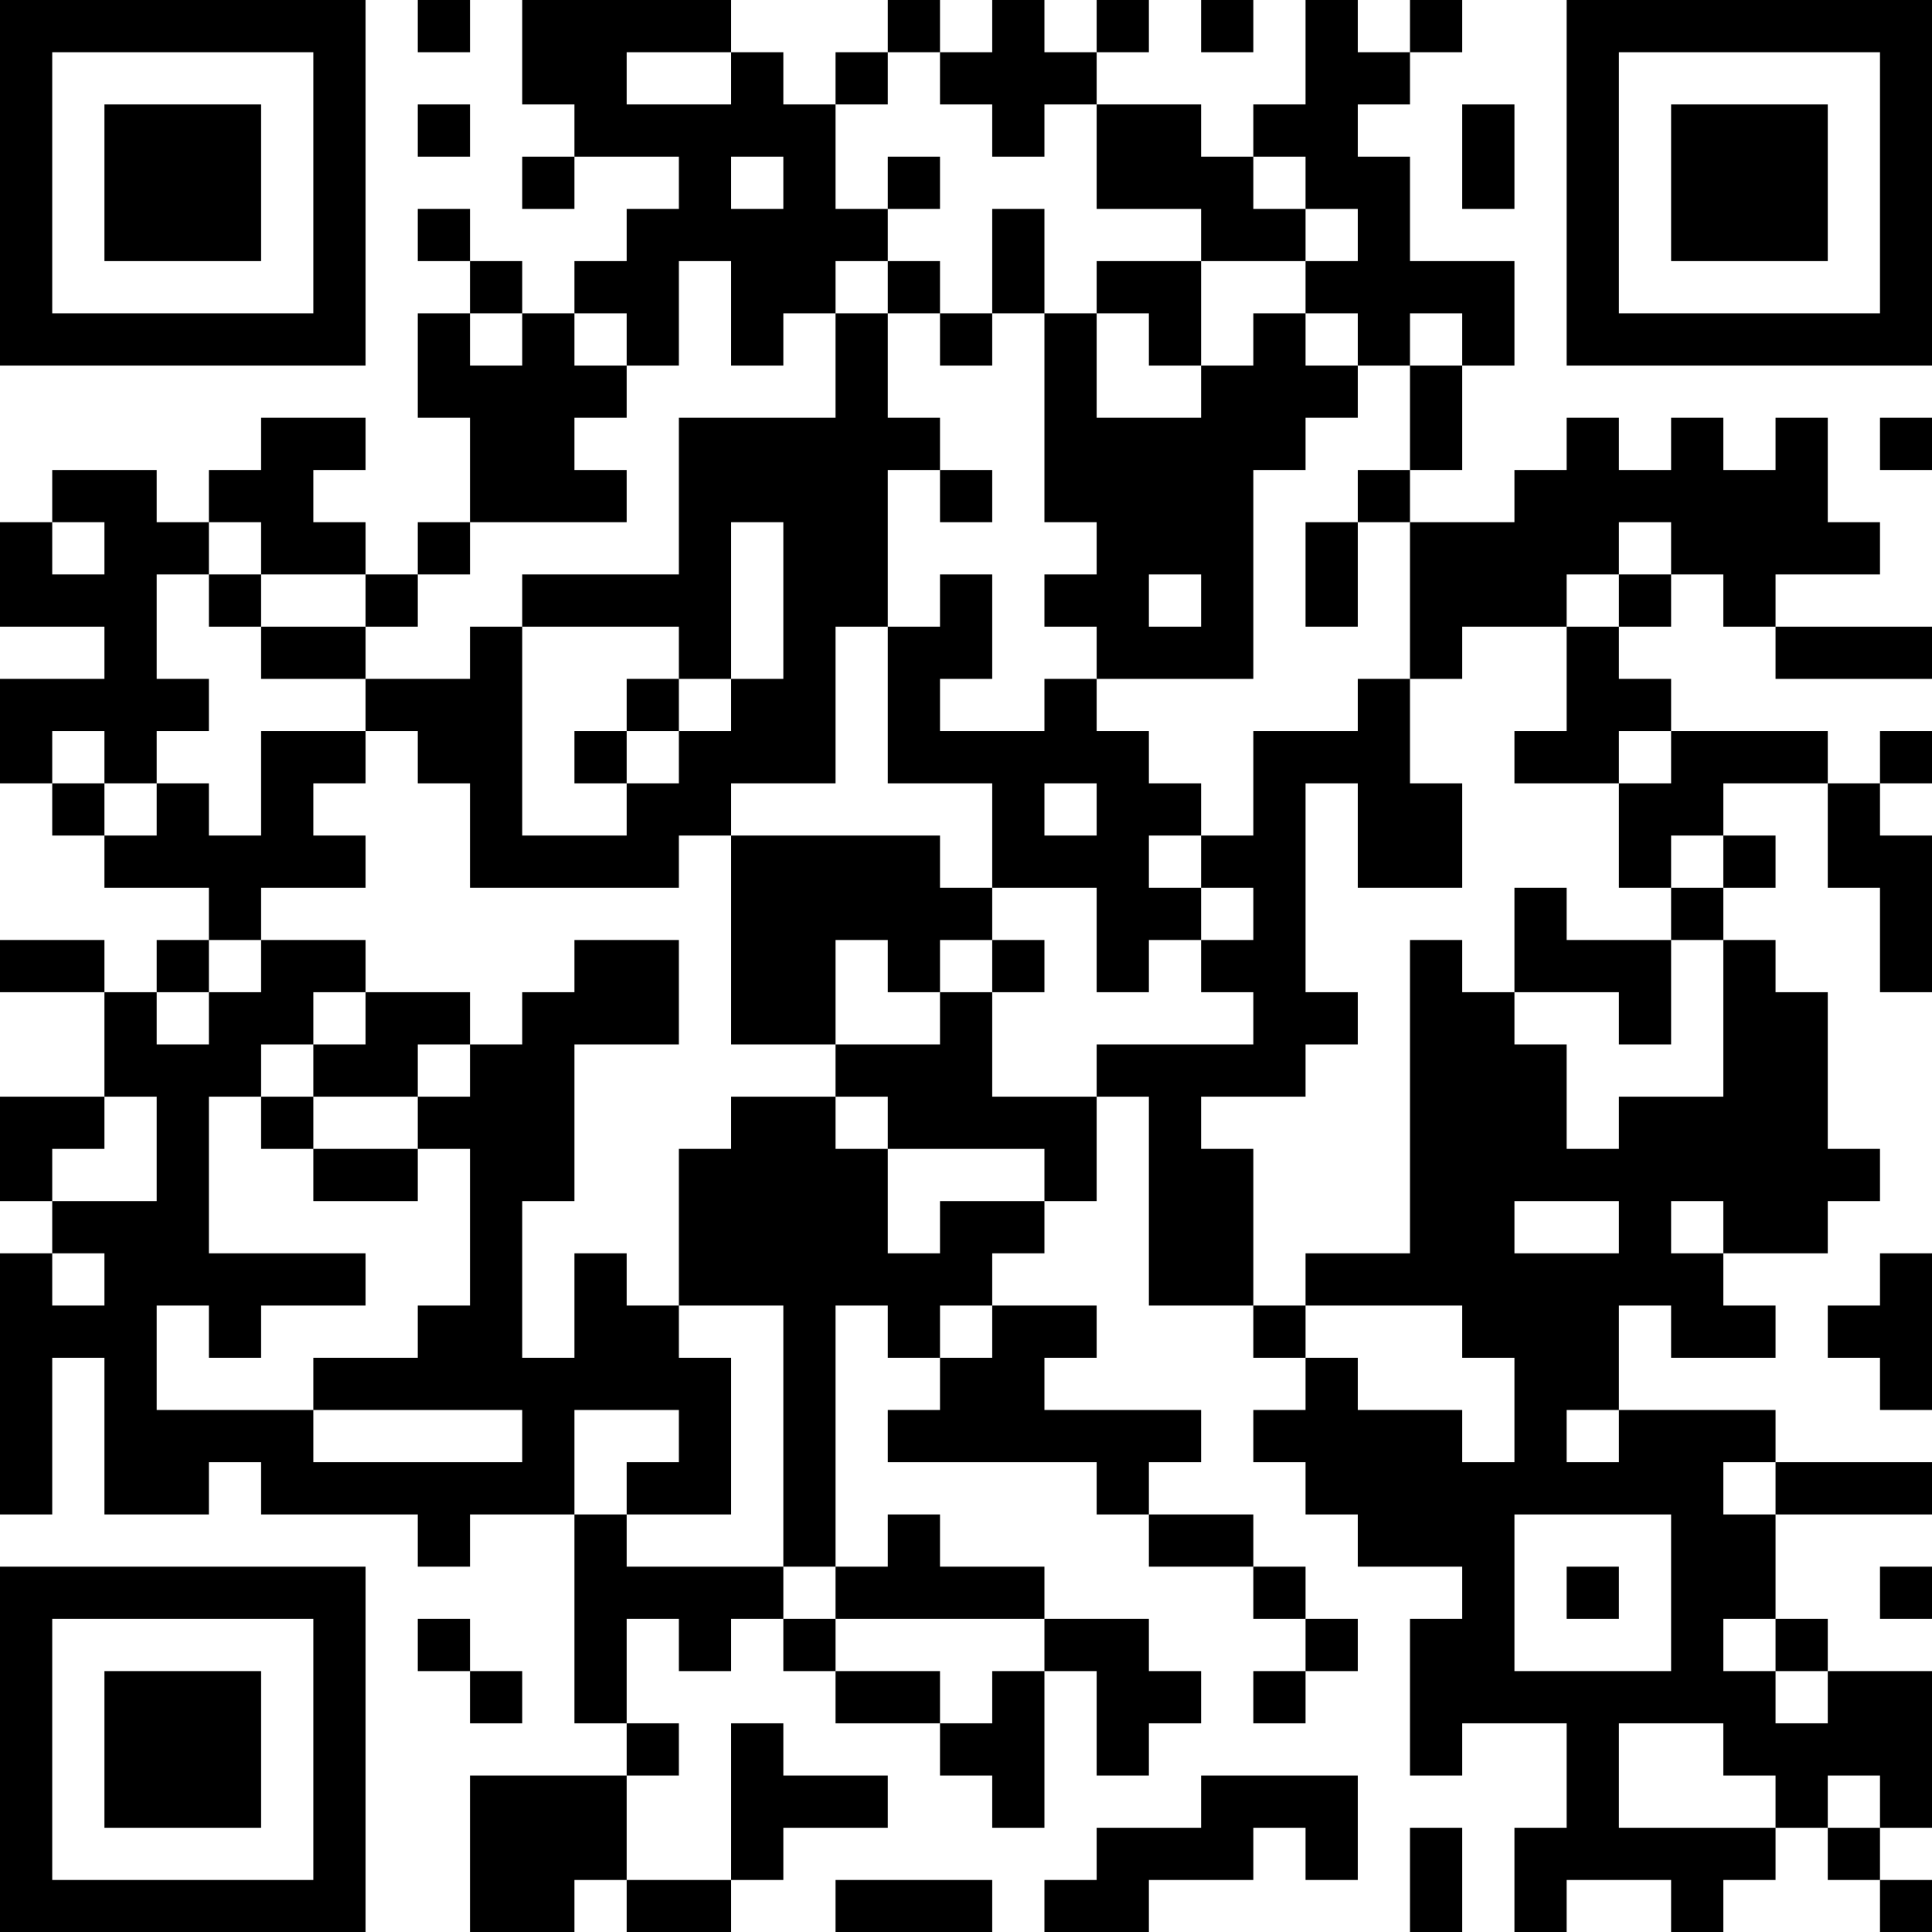 <?xml version="1.0" encoding="UTF-8"?>
<svg xmlns="http://www.w3.org/2000/svg" version="1.1" width="100" height="100" viewBox="0 0 100 100"><rect x="0" y="0" width="100" height="100" fill="#ffffff"/><g transform="scale(2.703)"><g transform="translate(0,0)"><path fill-rule="evenodd" d="M8 0L8 1L9 1L9 0ZM10 0L10 2L11 2L11 3L10 3L10 4L11 4L11 3L13 3L13 4L12 4L12 5L11 5L11 6L10 6L10 5L9 5L9 4L8 4L8 5L9 5L9 6L8 6L8 8L9 8L9 10L8 10L8 11L7 11L7 10L6 10L6 9L7 9L7 8L5 8L5 9L4 9L4 10L3 10L3 9L1 9L1 10L0 10L0 12L2 12L2 13L0 13L0 15L1 15L1 16L2 16L2 17L4 17L4 18L3 18L3 19L2 19L2 18L0 18L0 19L2 19L2 21L0 21L0 23L1 23L1 24L0 24L0 29L1 29L1 26L2 26L2 29L4 29L4 28L5 28L5 29L8 29L8 30L9 30L9 29L11 29L11 33L12 33L12 34L9 34L9 37L11 37L11 36L12 36L12 37L14 37L14 36L15 36L15 35L17 35L17 34L15 34L15 33L14 33L14 36L12 36L12 34L13 34L13 33L12 33L12 31L13 31L13 32L14 32L14 31L15 31L15 32L16 32L16 33L18 33L18 34L19 34L19 35L20 35L20 32L21 32L21 34L22 34L22 33L23 33L23 32L22 32L22 31L20 31L20 30L18 30L18 29L17 29L17 30L16 30L16 25L17 25L17 26L18 26L18 27L17 27L17 28L21 28L21 29L22 29L22 30L24 30L24 31L25 31L25 32L24 32L24 33L25 33L25 32L26 32L26 31L25 31L25 30L24 30L24 29L22 29L22 28L23 28L23 27L20 27L20 26L21 26L21 25L19 25L19 24L20 24L20 23L21 23L21 21L22 21L22 25L24 25L24 26L25 26L25 27L24 27L24 28L25 28L25 29L26 29L26 30L28 30L28 31L27 31L27 34L28 34L28 33L30 33L30 35L29 35L29 37L30 37L30 36L32 36L32 37L33 37L33 36L34 36L34 35L35 35L35 36L36 36L36 37L37 37L37 36L36 36L36 35L37 35L37 32L35 32L35 31L34 31L34 29L37 29L37 28L34 28L34 27L31 27L31 25L32 25L32 26L34 26L34 25L33 25L33 24L35 24L35 23L36 23L36 22L35 22L35 19L34 19L34 18L33 18L33 17L34 17L34 16L33 16L33 15L35 15L35 17L36 17L36 19L37 19L37 16L36 16L36 15L37 15L37 14L36 14L36 15L35 15L35 14L32 14L32 13L31 13L31 12L32 12L32 11L33 11L33 12L34 12L34 13L37 13L37 12L34 12L34 11L36 11L36 10L35 10L35 8L34 8L34 9L33 9L33 8L32 8L32 9L31 9L31 8L30 8L30 9L29 9L29 10L27 10L27 9L28 9L28 7L29 7L29 5L27 5L27 3L26 3L26 2L27 2L27 1L28 1L28 0L27 0L27 1L26 1L26 0L25 0L25 2L24 2L24 3L23 3L23 2L21 2L21 1L22 1L22 0L21 0L21 1L20 1L20 0L19 0L19 1L18 1L18 0L17 0L17 1L16 1L16 2L15 2L15 1L14 1L14 0ZM23 0L23 1L24 1L24 0ZM12 1L12 2L14 2L14 1ZM17 1L17 2L16 2L16 4L17 4L17 5L16 5L16 6L15 6L15 7L14 7L14 5L13 5L13 7L12 7L12 6L11 6L11 7L12 7L12 8L11 8L11 9L12 9L12 10L9 10L9 11L8 11L8 12L7 12L7 11L5 11L5 10L4 10L4 11L3 11L3 13L4 13L4 14L3 14L3 15L2 15L2 14L1 14L1 15L2 15L2 16L3 16L3 15L4 15L4 16L5 16L5 14L7 14L7 15L6 15L6 16L7 16L7 17L5 17L5 18L4 18L4 19L3 19L3 20L4 20L4 19L5 19L5 18L7 18L7 19L6 19L6 20L5 20L5 21L4 21L4 24L7 24L7 25L5 25L5 26L4 26L4 25L3 25L3 27L6 27L6 28L10 28L10 27L6 27L6 26L8 26L8 25L9 25L9 22L8 22L8 21L9 21L9 20L10 20L10 19L11 19L11 18L13 18L13 20L11 20L11 23L10 23L10 26L11 26L11 24L12 24L12 25L13 25L13 26L14 26L14 29L12 29L12 28L13 28L13 27L11 27L11 29L12 29L12 30L15 30L15 31L16 31L16 32L18 32L18 33L19 33L19 32L20 32L20 31L16 31L16 30L15 30L15 25L13 25L13 22L14 22L14 21L16 21L16 22L17 22L17 24L18 24L18 23L20 23L20 22L17 22L17 21L16 21L16 20L18 20L18 19L19 19L19 21L21 21L21 20L24 20L24 19L23 19L23 18L24 18L24 17L23 17L23 16L24 16L24 14L26 14L26 13L27 13L27 15L28 15L28 17L26 17L26 15L25 15L25 19L26 19L26 20L25 20L25 21L23 21L23 22L24 22L24 25L25 25L25 26L26 26L26 27L28 27L28 28L29 28L29 26L28 26L28 25L25 25L25 24L27 24L27 18L28 18L28 19L29 19L29 20L30 20L30 22L31 22L31 21L33 21L33 18L32 18L32 17L33 17L33 16L32 16L32 17L31 17L31 15L32 15L32 14L31 14L31 15L29 15L29 14L30 14L30 12L31 12L31 11L32 11L32 10L31 10L31 11L30 11L30 12L28 12L28 13L27 13L27 10L26 10L26 9L27 9L27 7L28 7L28 6L27 6L27 7L26 7L26 6L25 6L25 5L26 5L26 4L25 4L25 3L24 3L24 4L25 4L25 5L23 5L23 4L21 4L21 2L20 2L20 3L19 3L19 2L18 2L18 1ZM8 2L8 3L9 3L9 2ZM28 2L28 4L29 4L29 2ZM14 3L14 4L15 4L15 3ZM17 3L17 4L18 4L18 3ZM19 4L19 6L18 6L18 5L17 5L17 6L16 6L16 8L13 8L13 11L10 11L10 12L9 12L9 13L7 13L7 12L5 12L5 11L4 11L4 12L5 12L5 13L7 13L7 14L8 14L8 15L9 15L9 17L13 17L13 16L14 16L14 20L16 20L16 18L17 18L17 19L18 19L18 18L19 18L19 19L20 19L20 18L19 18L19 17L21 17L21 19L22 19L22 18L23 18L23 17L22 17L22 16L23 16L23 15L22 15L22 14L21 14L21 13L24 13L24 9L25 9L25 8L26 8L26 7L25 7L25 6L24 6L24 7L23 7L23 5L21 5L21 6L20 6L20 4ZM9 6L9 7L10 7L10 6ZM17 6L17 8L18 8L18 9L17 9L17 12L16 12L16 15L14 15L14 16L18 16L18 17L19 17L19 15L17 15L17 12L18 12L18 11L19 11L19 13L18 13L18 14L20 14L20 13L21 13L21 12L20 12L20 11L21 11L21 10L20 10L20 6L19 6L19 7L18 7L18 6ZM21 6L21 8L23 8L23 7L22 7L22 6ZM36 8L36 9L37 9L37 8ZM18 9L18 10L19 10L19 9ZM1 10L1 11L2 11L2 10ZM14 10L14 13L13 13L13 12L10 12L10 16L12 16L12 15L13 15L13 14L14 14L14 13L15 13L15 10ZM25 10L25 12L26 12L26 10ZM22 11L22 12L23 12L23 11ZM12 13L12 14L11 14L11 15L12 15L12 14L13 14L13 13ZM20 15L20 16L21 16L21 15ZM29 17L29 19L31 19L31 20L32 20L32 18L30 18L30 17ZM7 19L7 20L6 20L6 21L5 21L5 22L6 22L6 23L8 23L8 22L6 22L6 21L8 21L8 20L9 20L9 19ZM2 21L2 22L1 22L1 23L3 23L3 21ZM29 23L29 24L31 24L31 23ZM32 23L32 24L33 24L33 23ZM1 24L1 25L2 25L2 24ZM36 24L36 25L35 25L35 26L36 26L36 27L37 27L37 24ZM18 25L18 26L19 26L19 25ZM30 27L30 28L31 28L31 27ZM33 28L33 29L34 29L34 28ZM29 29L29 32L32 32L32 29ZM30 30L30 31L31 31L31 30ZM36 30L36 31L37 31L37 30ZM8 31L8 32L9 32L9 33L10 33L10 32L9 32L9 31ZM33 31L33 32L34 32L34 33L35 33L35 32L34 32L34 31ZM31 33L31 35L34 35L34 34L33 34L33 33ZM23 34L23 35L21 35L21 36L20 36L20 37L22 37L22 36L24 36L24 35L25 35L25 36L26 36L26 34ZM35 34L35 35L36 35L36 34ZM27 35L27 37L28 37L28 35ZM16 36L16 37L19 37L19 36ZM0 0L0 7L7 7L7 0ZM1 1L1 6L6 6L6 1ZM2 2L2 5L5 5L5 2ZM30 0L30 7L37 7L37 0ZM31 1L31 6L36 6L36 1ZM32 2L32 5L35 5L35 2ZM0 30L0 37L7 37L7 30ZM1 31L1 36L6 36L6 31ZM2 32L2 35L5 35L5 32Z" fill="#000000"/></g></g></svg>
